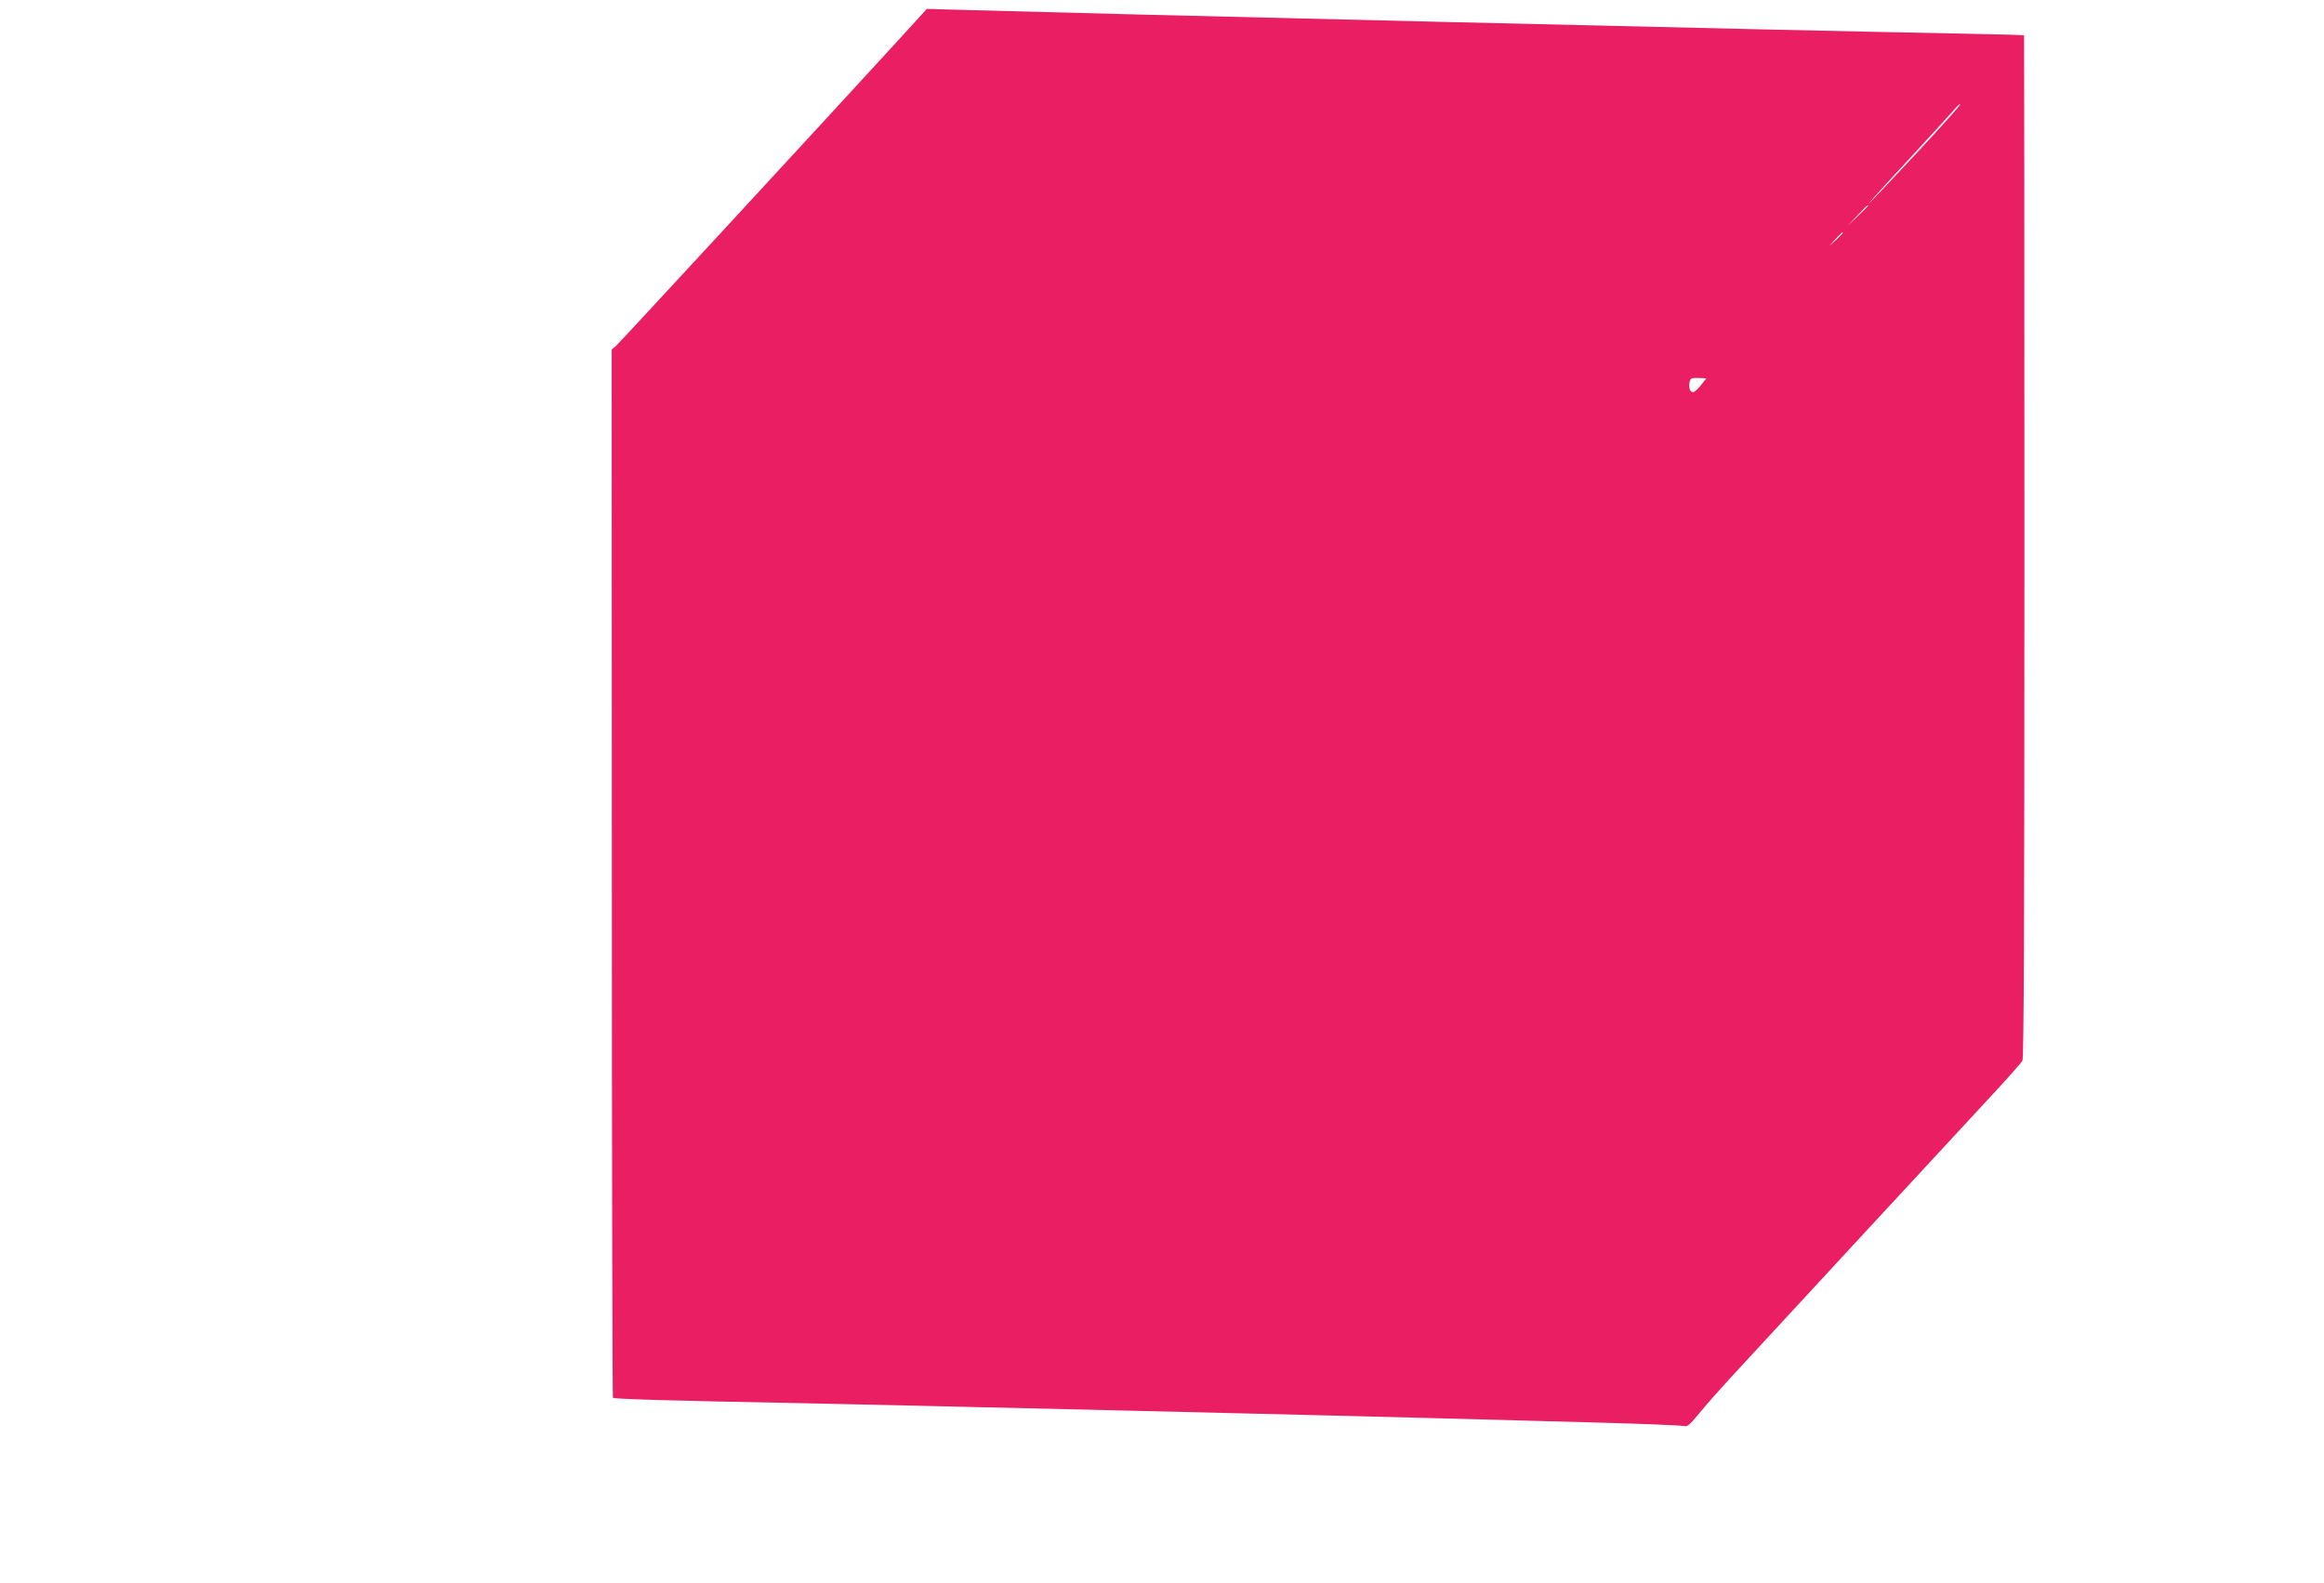 <?xml version="1.0" standalone="no"?>
<!DOCTYPE svg PUBLIC "-//W3C//DTD SVG 20010904//EN"
 "http://www.w3.org/TR/2001/REC-SVG-20010904/DTD/svg10.dtd">
<svg version="1.0" xmlns="http://www.w3.org/2000/svg"
 width="1280pt" height="872pt" viewBox="0 0 1280 872"
 preserveAspectRatio="xMidYMid meet">
<g transform="translate(0,872) scale(0.1,-0.1)"
fill="#e91e63" stroke="none">
<path d="M4925 8474 c-401 -438 -1509 -1638 -1531 -1658 l-25 -21 1 -2884 c0
-1587 3 -2887 6 -2890 7 -7 299 -16 1044 -30 635 -13 2869 -66 3465 -82 226
-6 626 -17 890 -24 264 -7 489 -16 501 -20 16 -5 31 7 82 69 34 42 108 126
165 188 124 135 1266 1370 1463 1582 78 84 146 162 153 173 8 16 11 767 11
2834 0 1546 -1 2813 -2 2815 -2 1 -138 5 -303 8 -715 14 -1370 29 -2925 66
-1511 36 -1979 48 -2600 65 l-215 6 -180 -197z m5625 -604 c-138 -148 -254
-270 -256 -270 -3 0 95 109 218 241 123 133 236 257 252 276 15 19 31 32 33
29 3 -3 -108 -127 -247 -276z m-260 -283 c0 -1 -26 -27 -57 -57 l-58 -55 55
58 c50 53 60 62 60 54z m-140 -150 c0 -2 -17 -19 -37 -38 l-38 -34 34 38 c33
34 41 42 41 34z m-782 -839 c-16 -21 -36 -38 -43 -38 -17 0 -26 26 -19 56 5
21 11 23 49 22 l43 -2 -30 -38z"/>
</g>
</svg>
